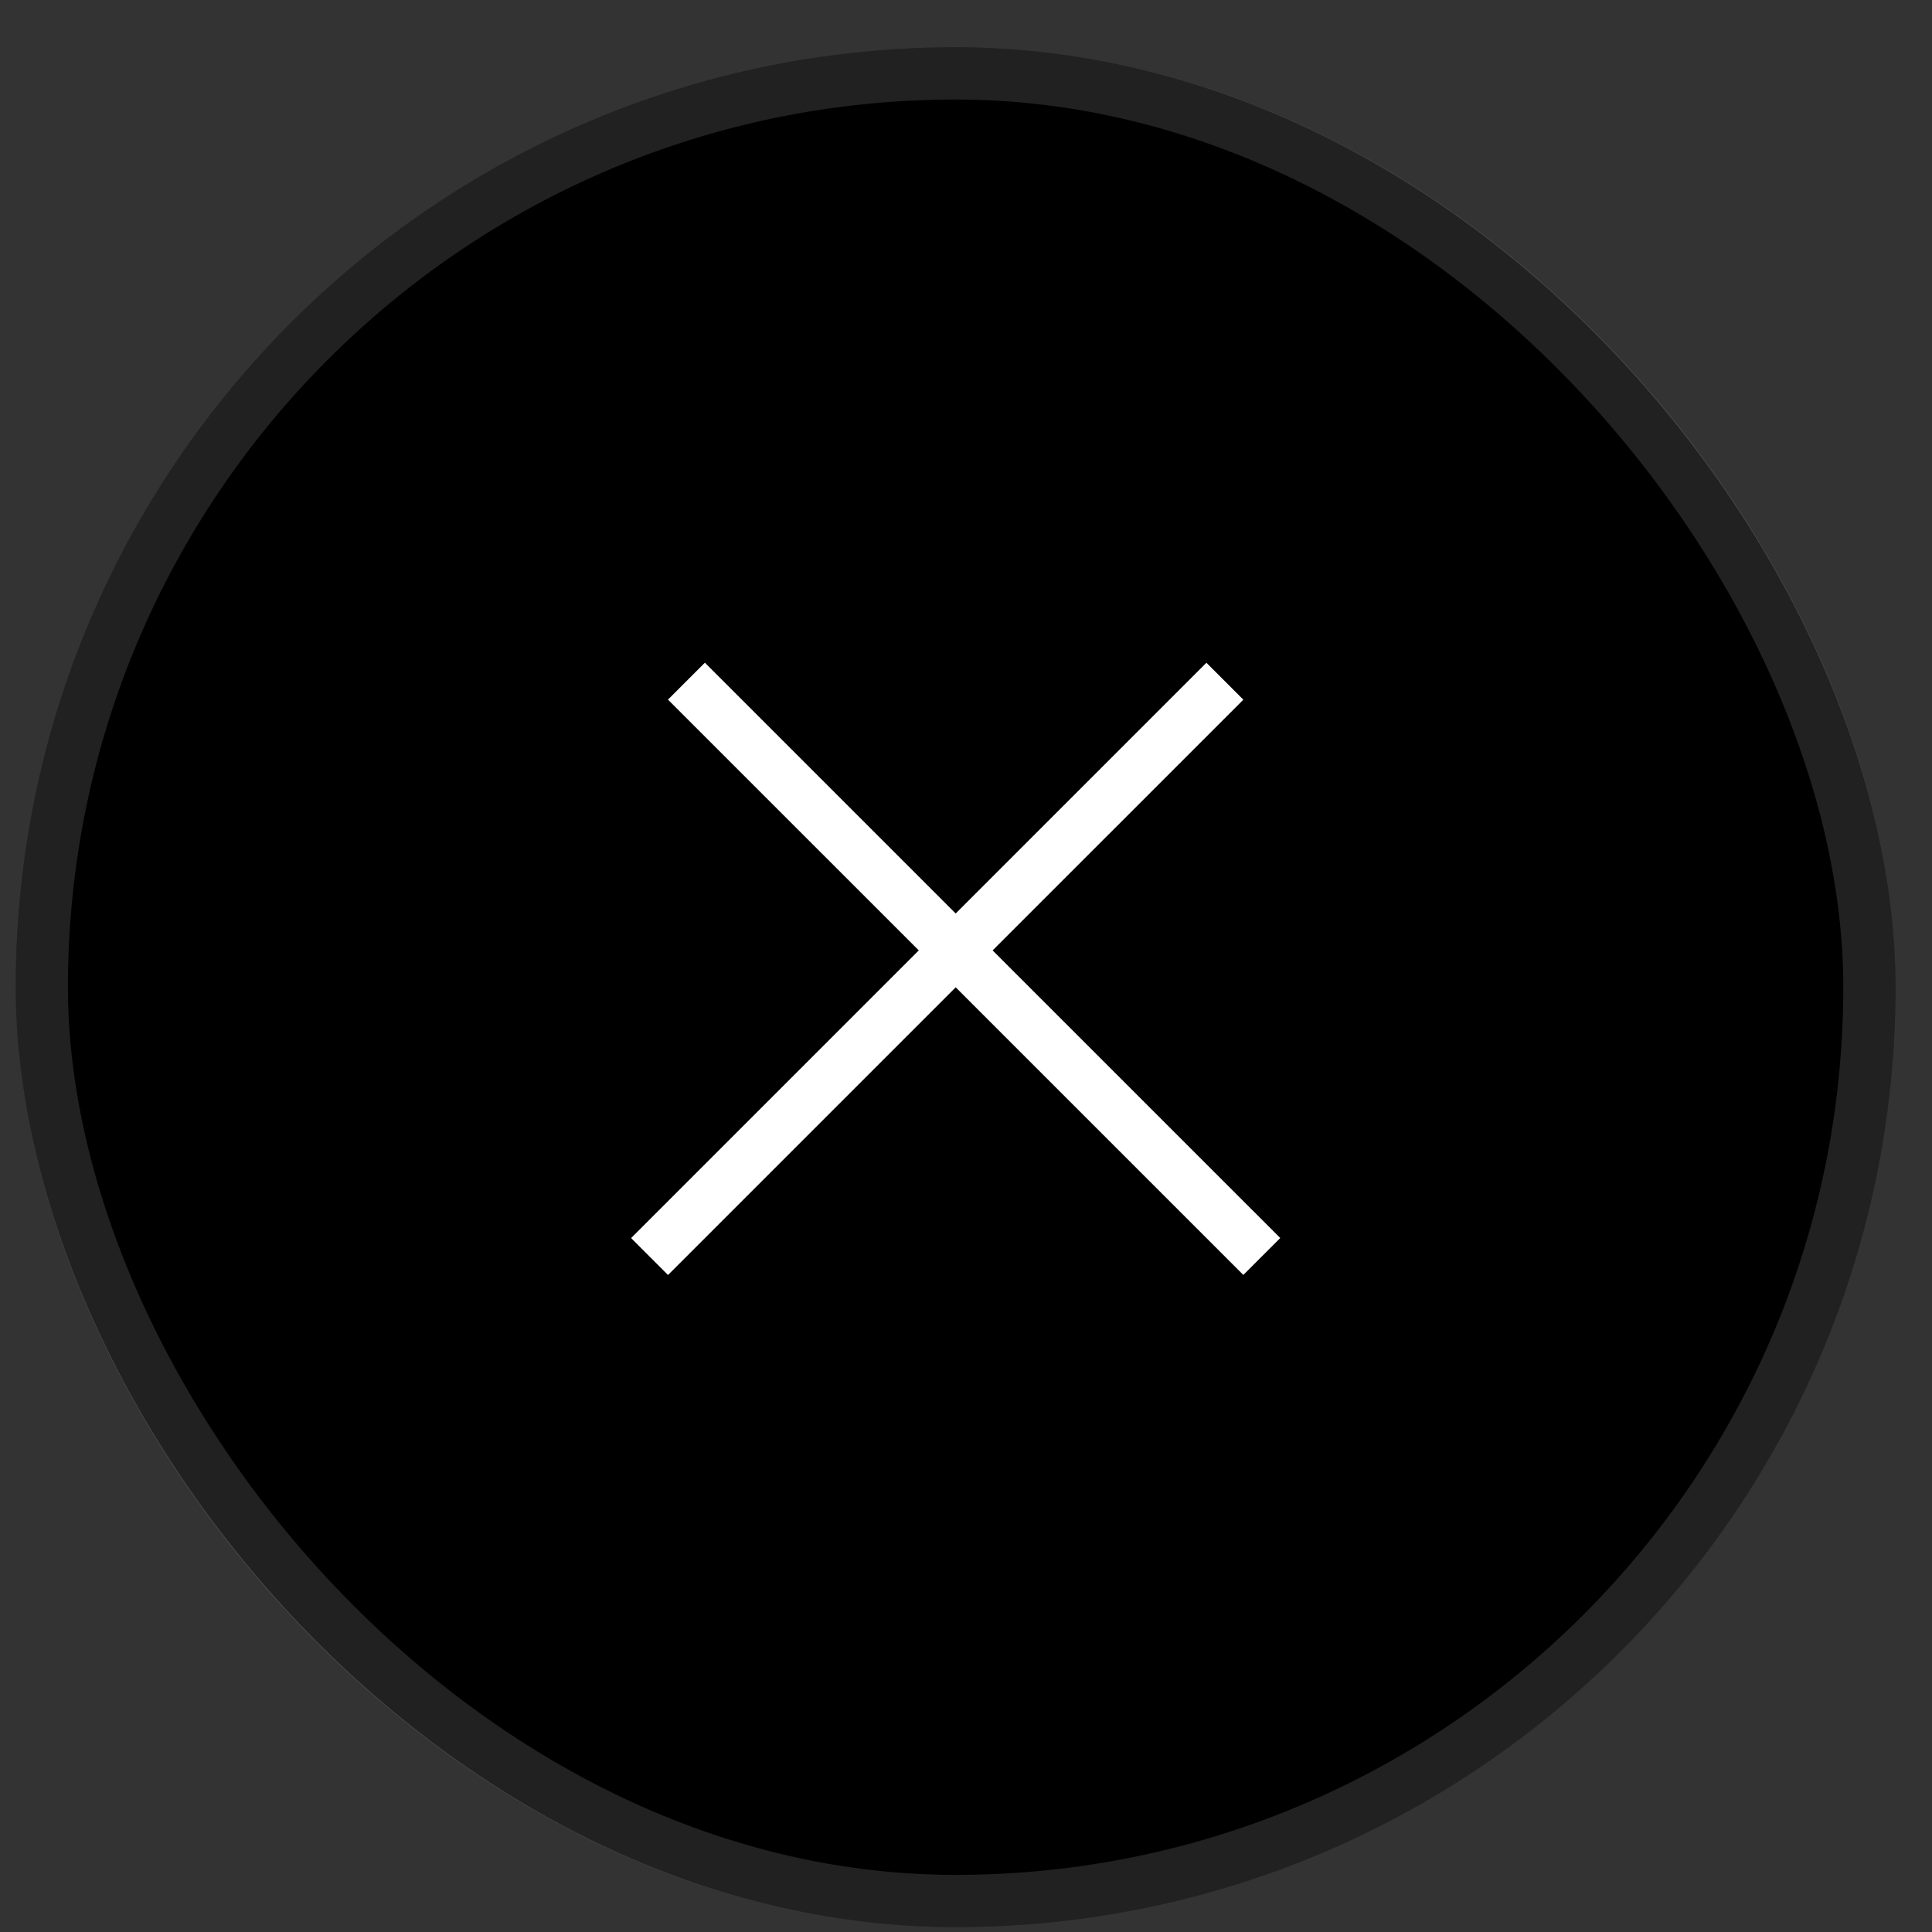 <svg width="37" height="37" viewBox="0 0 37 37" fill="none" xmlns="http://www.w3.org/2000/svg">
<rect x="0" y="0" width="37" height="37" fill="#333333" stroke="none"/>
<rect x="0.301" y="0.906" width="36" height="36" rx="18" fill="black"/>
<rect x="0.801" y="1.406" width="35" height="35" rx="17.5" stroke="#A5A5A5" stroke-opacity="0.2"/>
<line x1="12.44" y1="24.064" x2="23.458" y2="13.046" stroke="white"/>
<line x1="13.146" y1="13.045" x2="24.165" y2="24.063" stroke="white"/>
</svg>
